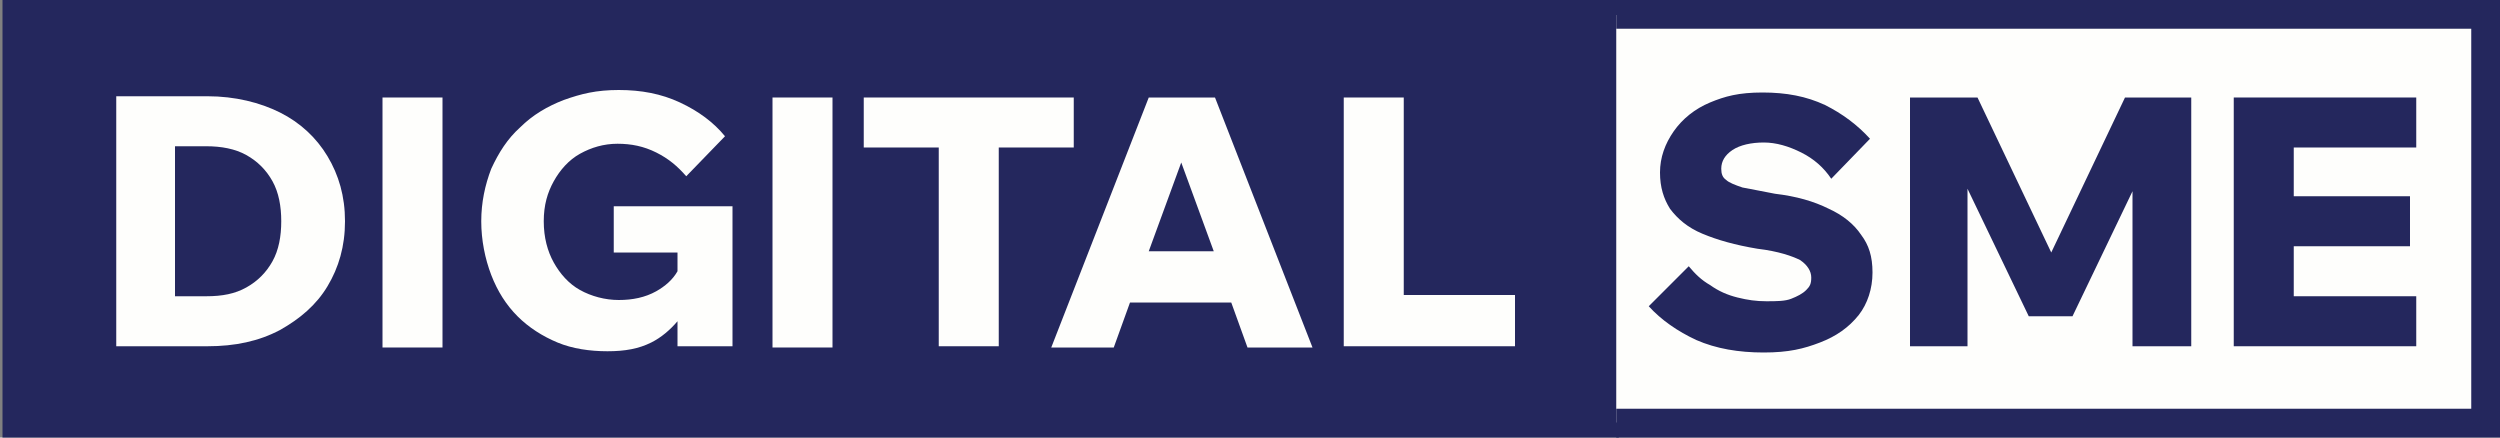 <?xml version="1.0" encoding="UTF-8"?>
<svg xmlns="http://www.w3.org/2000/svg" version="1.1" viewBox="0 0 200 35">
  <rect x="0" y="0" width="200" height="35" fill="#808080" stroke="none"/>
  <defs>
    <style>
      .cls-1 {
        fill: #24275d;
      }

      .cls-2 {
        fill: #fefefc;
      }
    </style>
  </defs>
  <!-- Generator: Adobe Illustrator 28.6.0, SVG Export Plug-In . SVG Version: 1.2.0 Build 709)  -->
  <g>
    <g id="Layer_1">
      <g>
        <rect class="cls-1" x=".2" width="129.3" height="35"/>
        <path class="cls-2" d="M22.4,9c-1.6-.8-3.6-1.3-5.8-1.3h-7.3v20h7.3c2.2,0,4.1-.4,5.8-1.3,1.6-.9,2.9-2,3.8-3.5.9-1.5,1.4-3.2,1.4-5.2s-.5-3.7-1.4-5.2c-.9-1.5-2.2-2.7-3.8-3.5ZM21.8,20.9c-.5.9-1.2,1.6-2.1,2.1-.9.5-1.9.7-3.2.7h-2.5v-12h2.5c1.2,0,2.3.2,3.2.7.9.5,1.6,1.2,2.1,2.1.5.9.7,2,.7,3.2s-.2,2.3-.7,3.2Z"/>
        <rect class="cls-2" x="30.6" y="7.8" width="4.8" height="20"/>
        <path class="cls-2" d="M49.1,20.2h5.1v1.5c-.4.7-1,1.2-1.7,1.6-.9.5-1.9.7-3,.7s-2.2-.3-3.1-.8c-.9-.5-1.6-1.3-2.1-2.2-.5-.9-.8-2-.8-3.3s.3-2.3.8-3.2c.5-.9,1.2-1.7,2.1-2.2.9-.5,1.9-.8,3-.8s2.1.2,3.1.7c1,.5,1.7,1.1,2.4,1.9l3.1-3.2c-.9-1.1-2.1-2-3.6-2.7-1.5-.7-3.1-1-4.9-1s-3,.3-4.4.8c-1.3.5-2.5,1.2-3.5,2.2-1,.9-1.7,2-2.3,3.3-.5,1.3-.8,2.7-.8,4.2s.3,3,.8,4.3c.5,1.3,1.2,2.4,2.1,3.3.9.9,2,1.6,3.2,2.1,1.2.5,2.6.7,4,.7s2.5-.2,3.5-.7c.8-.4,1.5-1,2.1-1.7v2h4.4v-11.2h-9.5v3.8Z"/>
        <rect class="cls-2" x="61.8" y="7.8" width="4.8" height="20"/>
        <polygon class="cls-2" points="85.9 11.8 85.9 7.8 69.1 7.8 69.1 11.8 75.1 11.8 75.1 27.7 79.9 27.7 79.9 11.8 85.9 11.8"/>
        <path class="cls-2" d="M91.9,7.8l-7.8,20h5l1.3-3.6h8.1l1.3,3.6h5.2l-7.8-20h-5.3ZM91.9,20.1l2.6-7.1,2.6,7.1h-5.2Z"/>
        <polygon class="cls-2" points="112.3 23.6 112.3 7.8 107.5 7.8 107.5 27.7 121.2 27.7 121.2 23.6 112.3 23.6"/>
        <g>
          <polyline class="cls-2" points="129.3 1.2 198.8 1.2 198.8 33.8 129.3 33.8"/>
          <polygon class="cls-1" points="200 35 129.3 35 129.3 32.7 197.7 32.7 197.7 2.3 129.3 2.3 129.3 0 200 0 200 35"/>
        </g>
        <path class="cls-1" d="M146.3,16.7c-1.2-.6-2.6-1-4.3-1.2-1.1-.2-2-.4-2.6-.5-.6-.2-1.1-.4-1.3-.6-.3-.2-.4-.5-.4-.9,0-.6.3-1.1.9-1.5.6-.4,1.5-.6,2.5-.6s2,.3,3,.8c1,.5,1.8,1.2,2.4,2.1l3.1-3.2c-1-1.1-2.2-2-3.6-2.7-1.5-.7-3.1-1-5-1s-3,.3-4.2.8c-1.2.5-2.2,1.3-2.9,2.3-.7,1-1.1,2.1-1.1,3.3s.3,2.1.8,2.9c.6.8,1.4,1.5,2.6,2,1.2.5,2.6.9,4.4,1.2,1.7.2,2.8.6,3.4.9.6.4.9.9.9,1.4s-.1.7-.4,1c-.3.3-.7.5-1.2.7-.5.2-1.2.2-2,.2s-1.5-.1-2.3-.3c-.8-.2-1.5-.5-2.2-1-.7-.4-1.2-.9-1.7-1.5l-3.2,3.2c1,1.1,2.3,2,3.8,2.7,1.6.7,3.4,1,5.4,1s3.2-.3,4.5-.8c1.3-.5,2.3-1.2,3.1-2.2.7-.9,1.1-2.1,1.1-3.4s-.3-2.2-.9-3c-.6-.9-1.5-1.6-2.6-2.1Z"/>
        <polygon class="cls-1" points="164.1 20.2 158.2 7.8 152.8 7.8 152.8 27.7 157.4 27.7 157.4 15.1 162.3 25.3 165.8 25.3 170.6 15.3 170.6 27.7 175.3 27.7 175.3 7.8 170 7.8 164.1 20.2"/>
        <polygon class="cls-1" points="193.3 11.8 193.3 7.8 178.7 7.8 178.7 27.7 193.3 27.7 193.3 23.7 183.5 23.7 183.5 19.7 192.8 19.7 192.8 15.7 183.5 15.7 183.5 11.8 193.3 11.8"/>
      </g>
    </g>
  </g>
</svg>